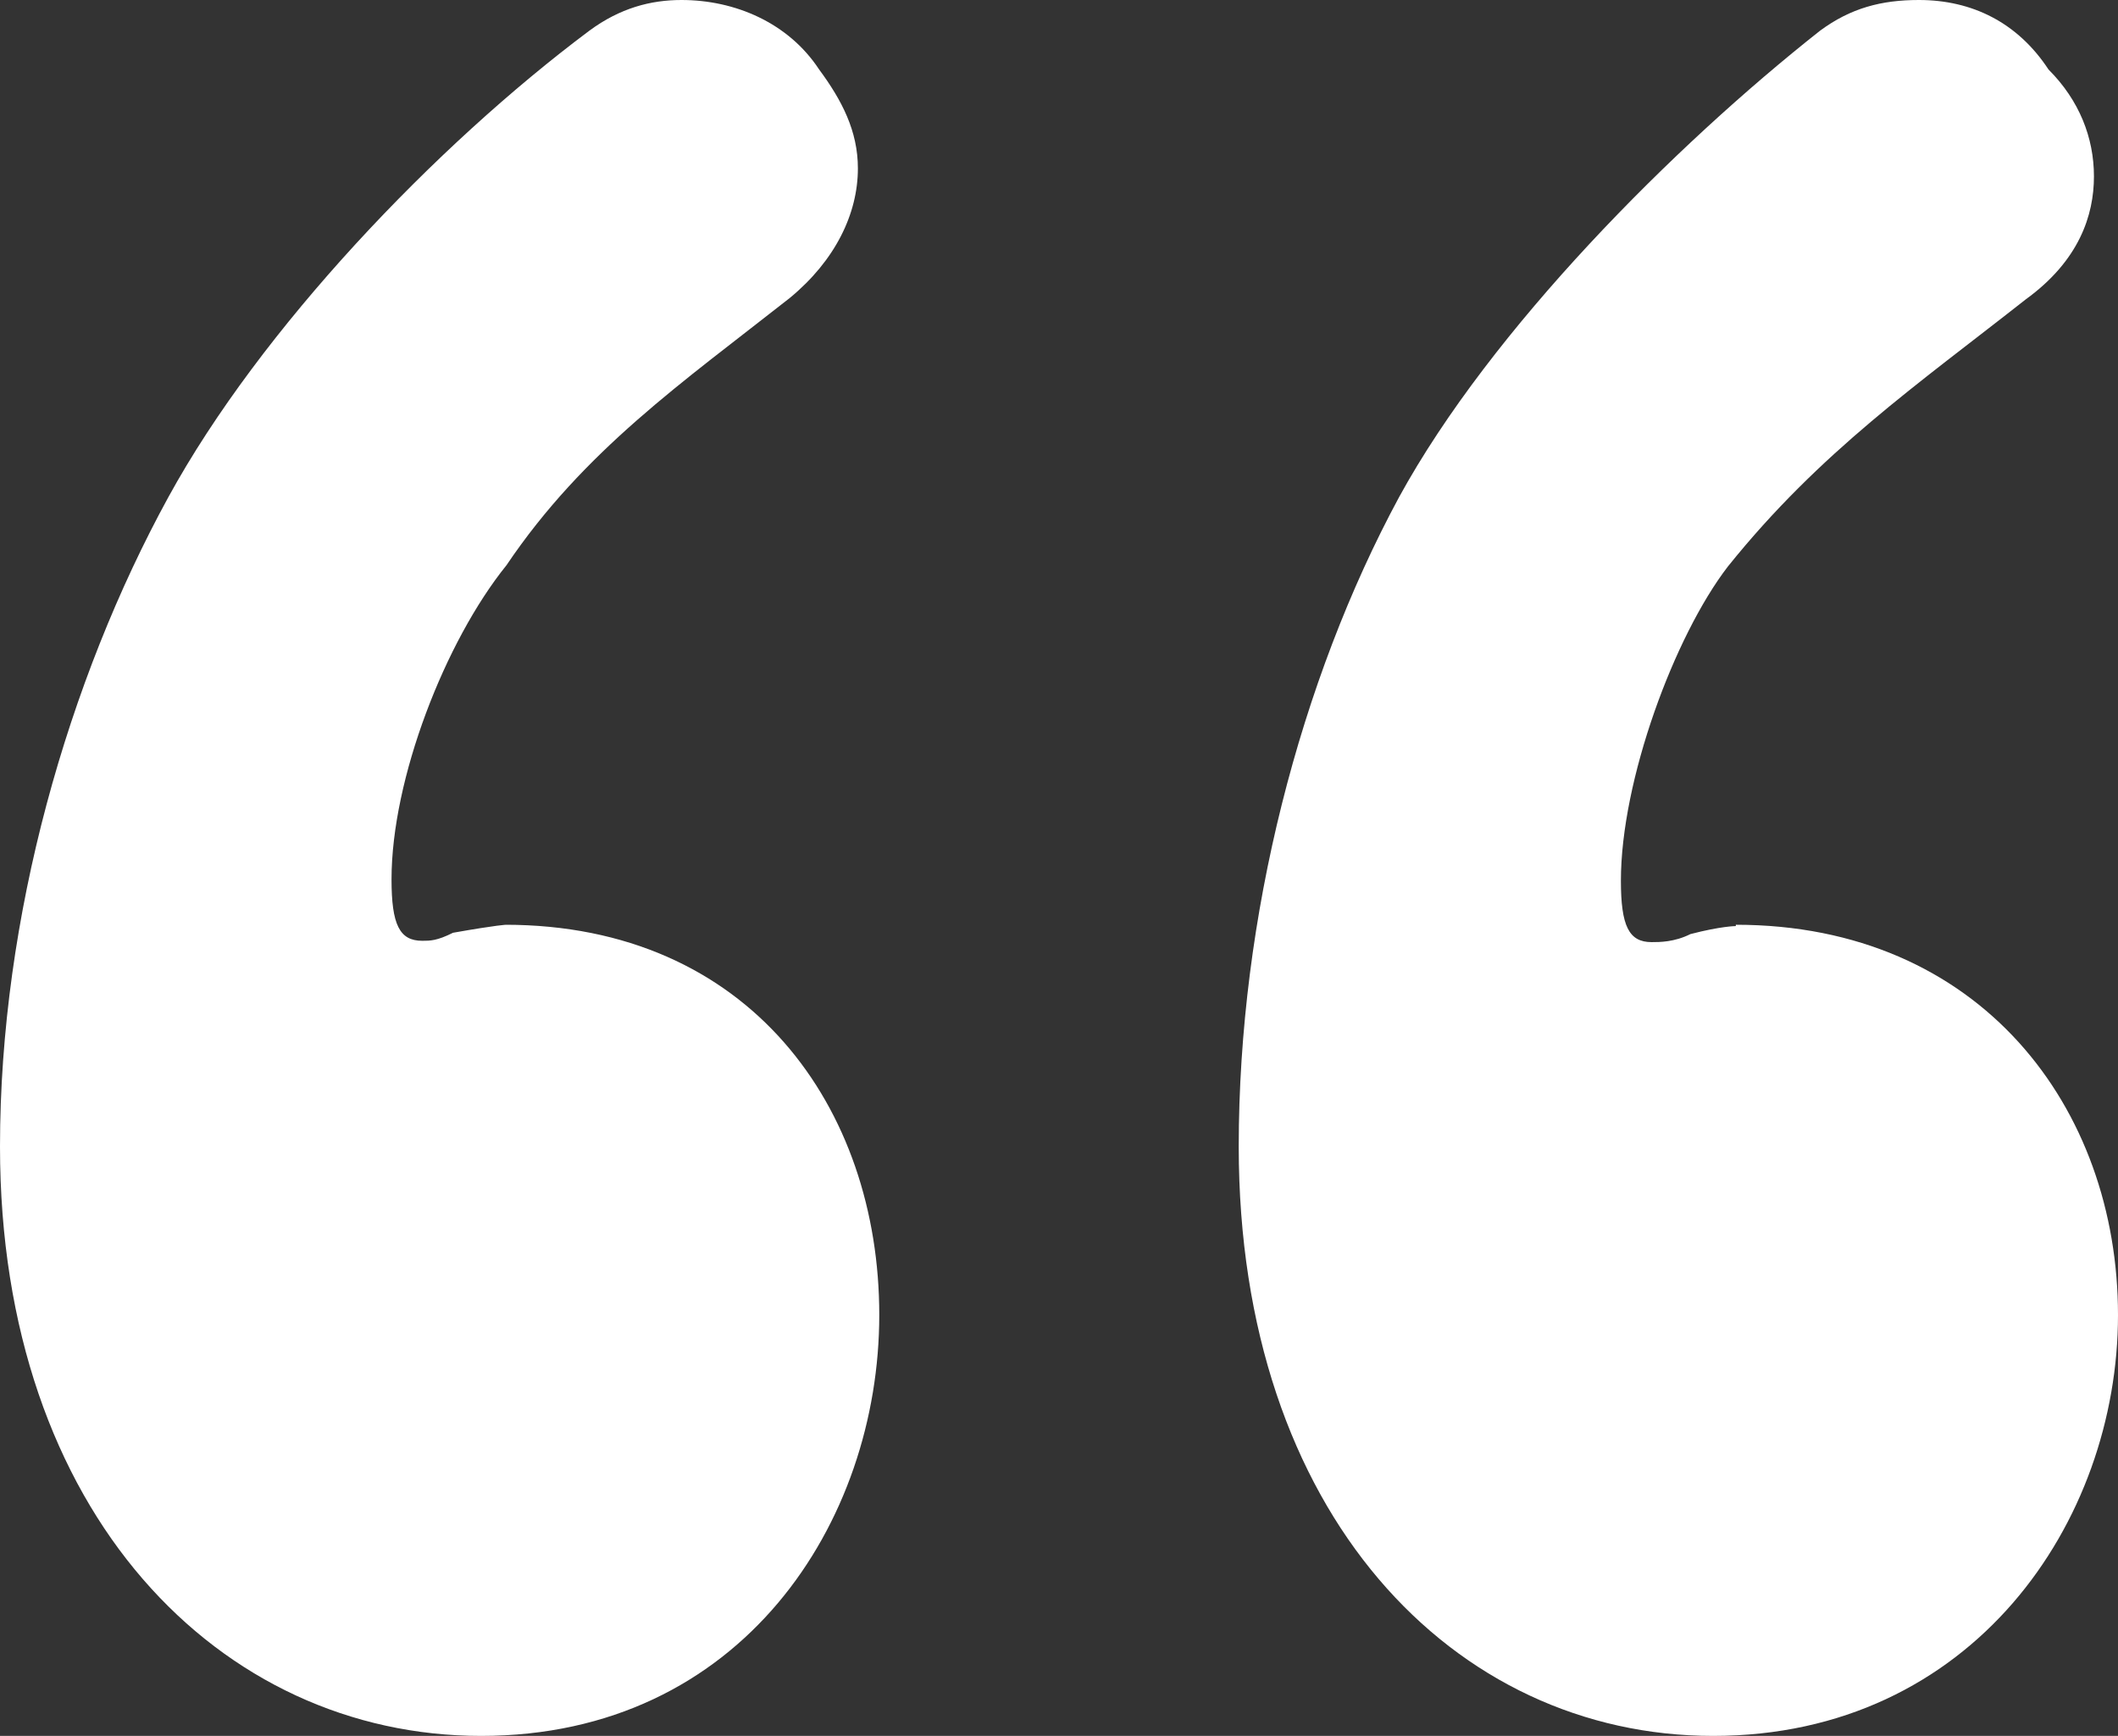 <?xml version="1.0" encoding="UTF-8"?><svg id="_レイヤー_2" xmlns="http://www.w3.org/2000/svg" viewBox="0 0 15.85 12.99"><rect x="0" y="0" width="15.85" height="12.99" fill="#333333" stroke="none"/><defs><style>.cls-1{fill:#fff;stroke-width:0px;}</style></defs><g id="_レイヤー_1-2"><path class="cls-1" d="m3.78,6.92c1.83,0,2.8,1.37,2.8,2.92s-1.03,3.15-2.98,3.15-3.6-1.66-3.6-4.41c0-1.72.51-3.49,1.26-4.86C1.95,2.46,3.26,1.09,4.41.23c.23-.17.46-.23.69-.23.4,0,.8.17,1.03.52.17.23.29.46.29.74,0,.34-.17.69-.51.97-.8.63-1.54,1.14-2.12,2-.46.57-.86,1.6-.86,2.35,0,.34.06.46.23.46.06,0,.11,0,.23-.06.34-.06.4-.06.4-.06Zm9.21,0c1.83,0,2.86,1.37,2.86,2.92s-1.09,3.15-3.03,3.15-3.55-1.66-3.55-4.41c0-1.72.46-3.49,1.2-4.86.69-1.26,2.06-2.63,3.15-3.49.23-.17.46-.23.74-.23.4,0,.74.17.97.52.23.23.34.51.34.8s-.11.63-.51.92c-.8.63-1.54,1.14-2.23,2-.4.52-.8,1.6-.8,2.35,0,.34.06.46.23.46.06,0,.17,0,.29-.06.23-.06.34-.06.34-.06Z"/></g></svg>